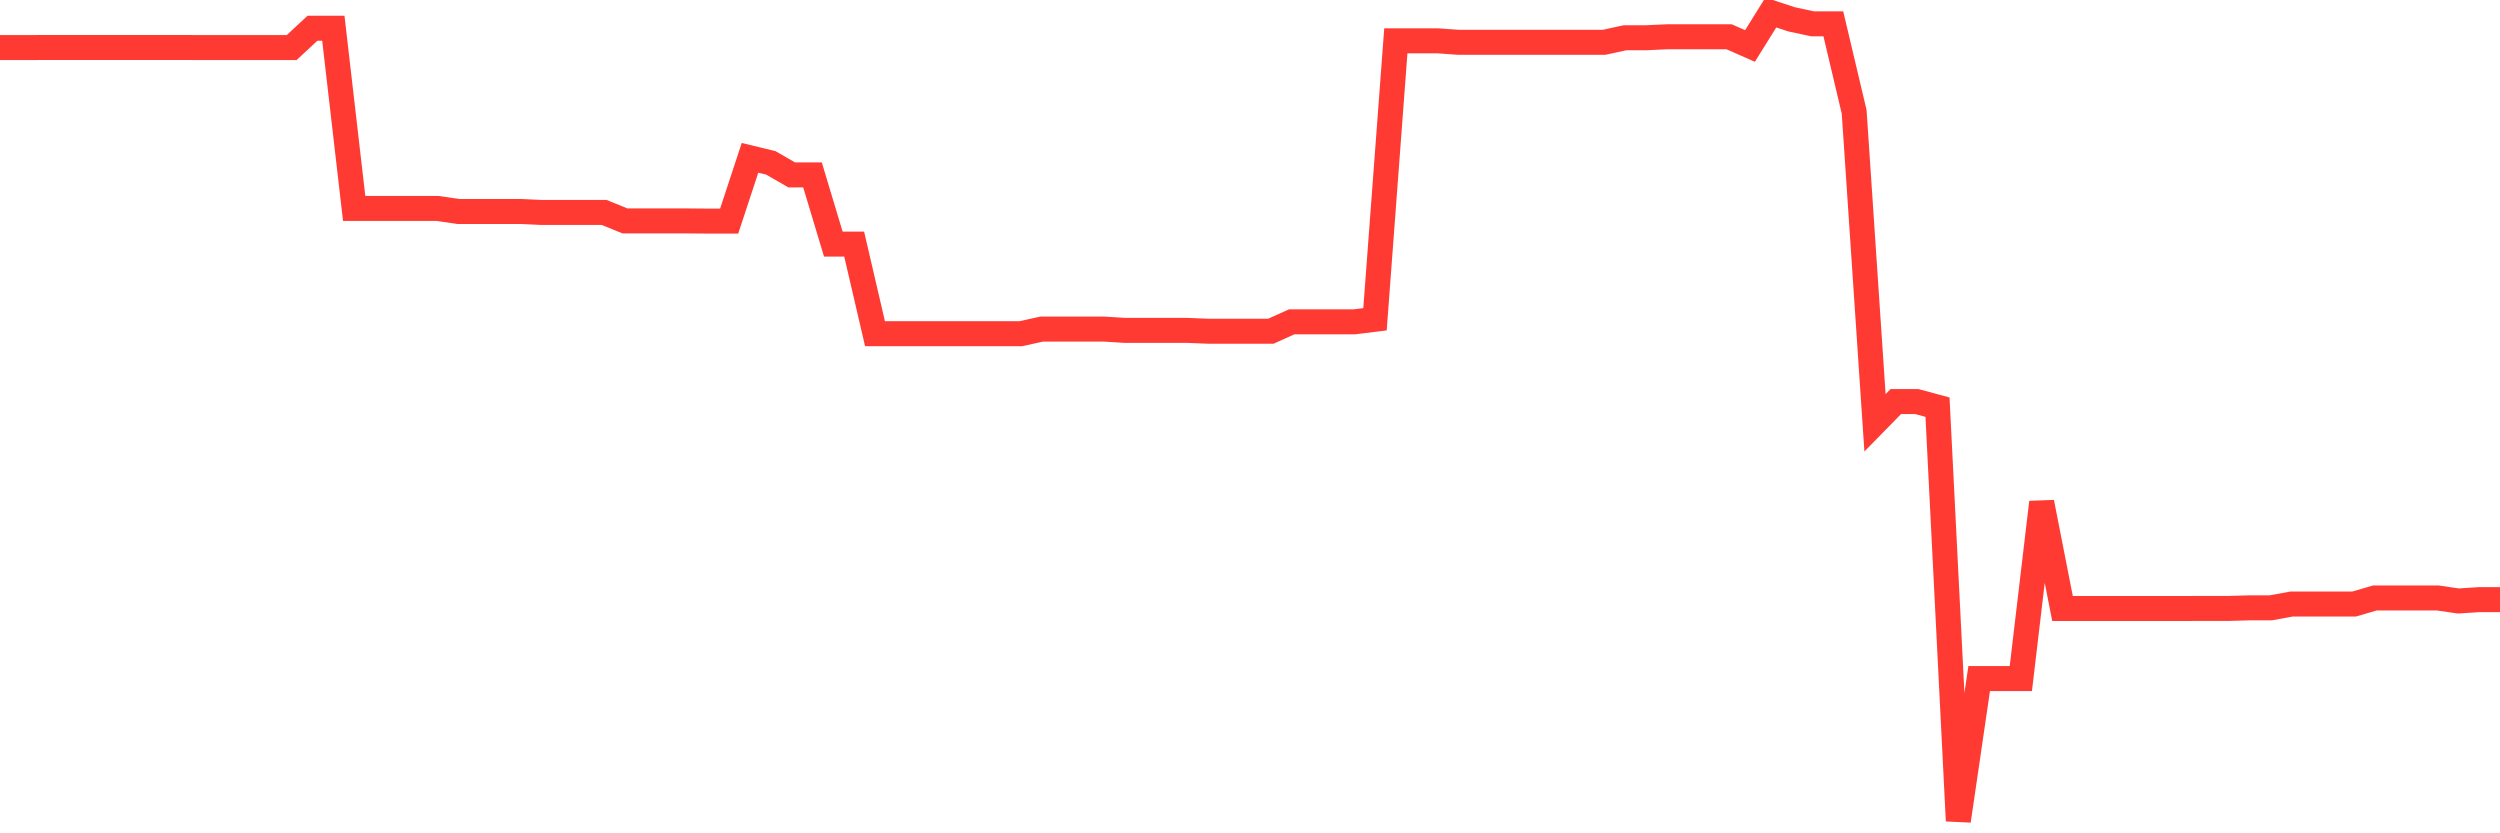 <svg
  xmlns="http://www.w3.org/2000/svg"
  xmlns:xlink="http://www.w3.org/1999/xlink"
  width="120"
  height="40"
  viewBox="0 0 120 40"
  preserveAspectRatio="none"
>
  <polyline
    points="0,2.284 1,2.284 2,2.281 3,2.281 4,2.281 5,2.281 6,2.281 7,2.281 8,2.281 9,2.281 10,2.284 11,2.284 12,2.284 13,2.284 14,2.284 15,1.354 16,1.354 17,10.005 18,10.005 19,10.005 20,10.005 21,10.005 22,10.151 23,10.151 24,10.151 25,10.151 26,10.198 27,10.198 28,10.198 29,10.198 30,10.604 31,10.604 32,10.604 33,10.604 34,10.613 35,10.613 36,7.576 37,7.818 38,8.395 39,8.395 40,11.718 41,11.718 42,16.017 43,16.017 44,16.017 45,16.017 46,16.017 47,16.017 48,16.017 49,16.017 50,15.797 51,15.797 52,15.797 53,15.797 54,15.859 55,15.859 56,15.859 57,15.859 58,15.899 59,15.899 60,15.899 61,15.899 62,15.449 63,15.449 64,15.449 65,15.449 66,15.325 67,1.959 68,1.959 69,1.959 70,2.03 71,2.03 72,2.03 73,2.03 74,2.03 75,2.03 76,2.03 77,2.03 78,1.813 79,1.813 80,1.766 81,1.766 82,1.766 83,1.766 84,2.207 85,0.6 86,0.929 87,1.143 88,1.143 89,5.371 90,20.295 91,19.274 92,19.274 93,19.544 94,39.4 95,32.572 96,32.572 97,32.572 98,24.11 99,29.207 100,29.207 101,29.207 102,29.207 103,29.207 104,29.207 105,29.207 106,29.204 107,29.204 108,29.176 109,29.176 110,28.993 111,28.993 112,28.993 113,28.993 114,28.701 115,28.701 116,28.701 117,28.701 118,28.847 119,28.782 120,28.782"
    fill="none"
    stroke="#ff3a33"
    stroke-width="1.2"
  >
  </polyline>
</svg>